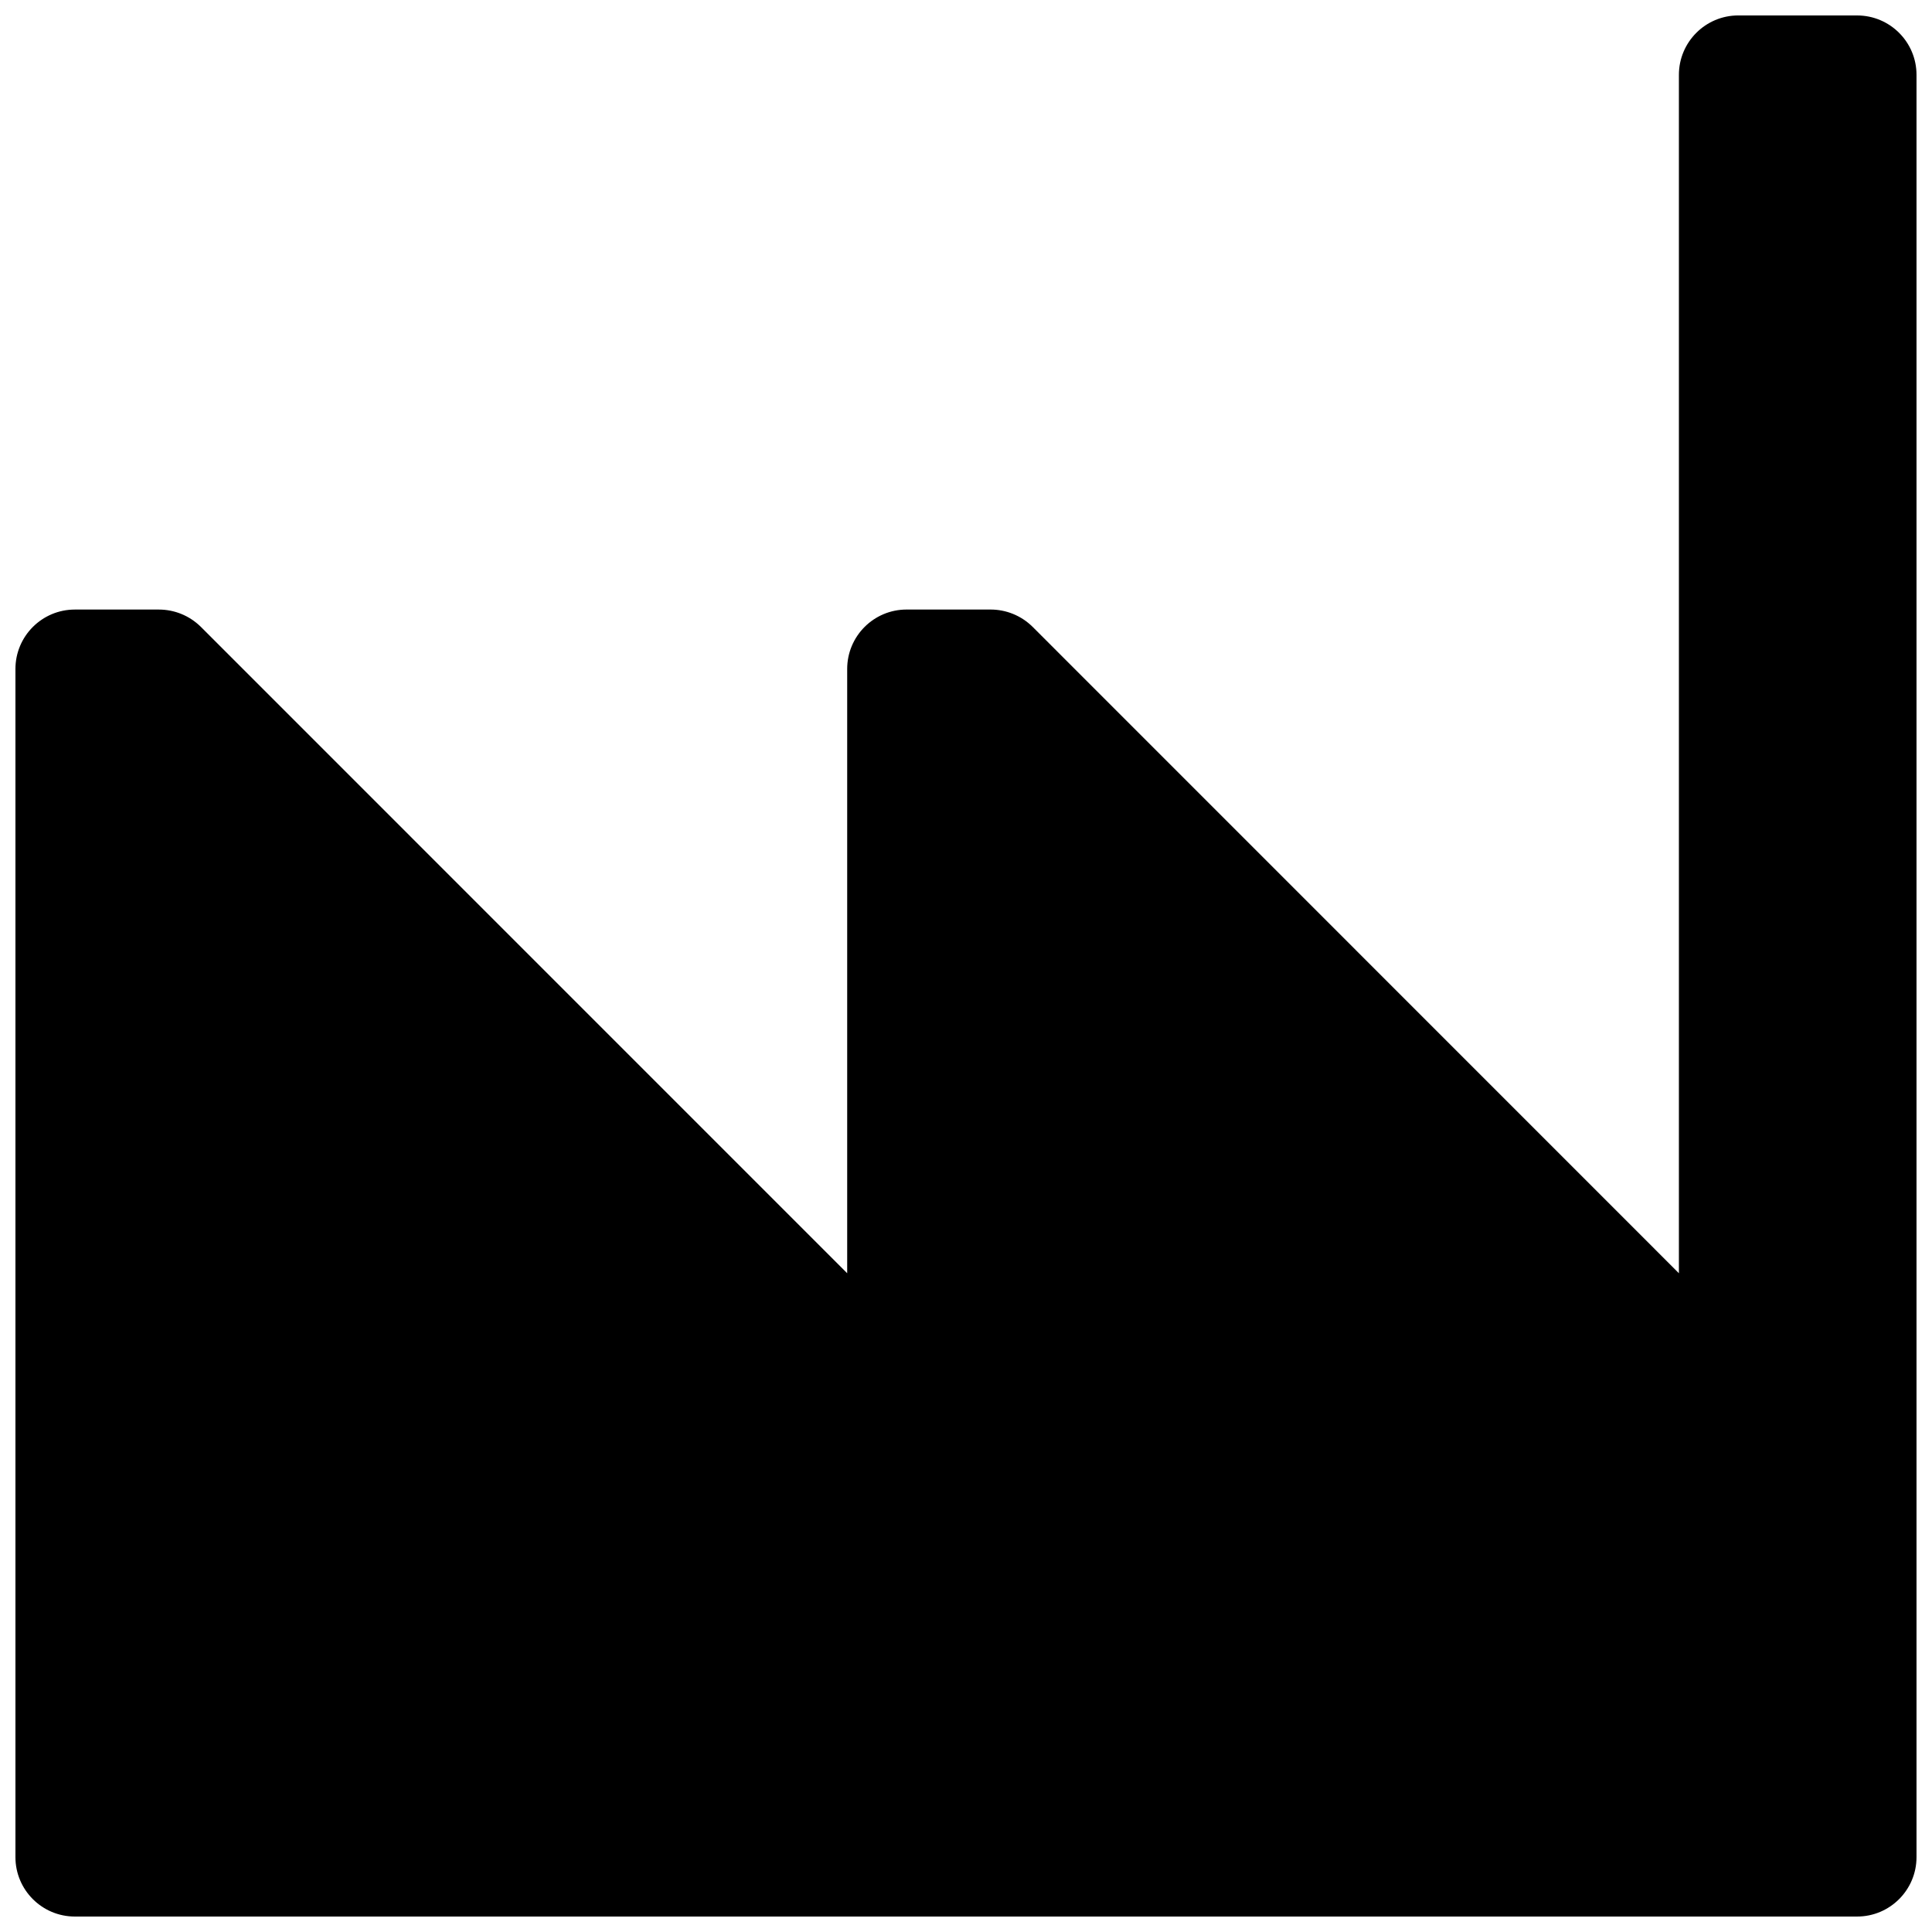 <?xml version="1.0" encoding="UTF-8"?>
<!-- Uploaded to: SVG Repo, www.svgrepo.com, Generator: SVG Repo Mixer Tools -->
<svg width="800px" height="800px" version="1.1" viewBox="144 144 512 512" xmlns="http://www.w3.org/2000/svg">
 <defs>
  <clipPath id="a">
   <path d="m148.09 148.09h503.81v503.81h-503.81z"/>
  </clipPath>
 </defs>
 <g clip-path="url(#a)">
  <path d="m636.16 148.09h-31.488c-8.691 0-15.746 7.055-15.746 15.742v317.59l-171.26-171.29c-3.086-3.055-7.117-4.598-11.148-4.598h-22.262c-8.691 0-15.742 7.051-15.742 15.742v160.15l-171.27-171.29c-3.086-3.055-7.117-4.598-11.145-4.598h-22.266c-8.688 0-15.742 7.051-15.742 15.742v314.88c0 8.691 7.055 15.742 15.742 15.742h472.32c8.691 0 15.742-7.055 15.742-15.742v-472.32c0.004-8.691-7.047-15.746-15.738-15.746z"/>
 </g>
</svg>